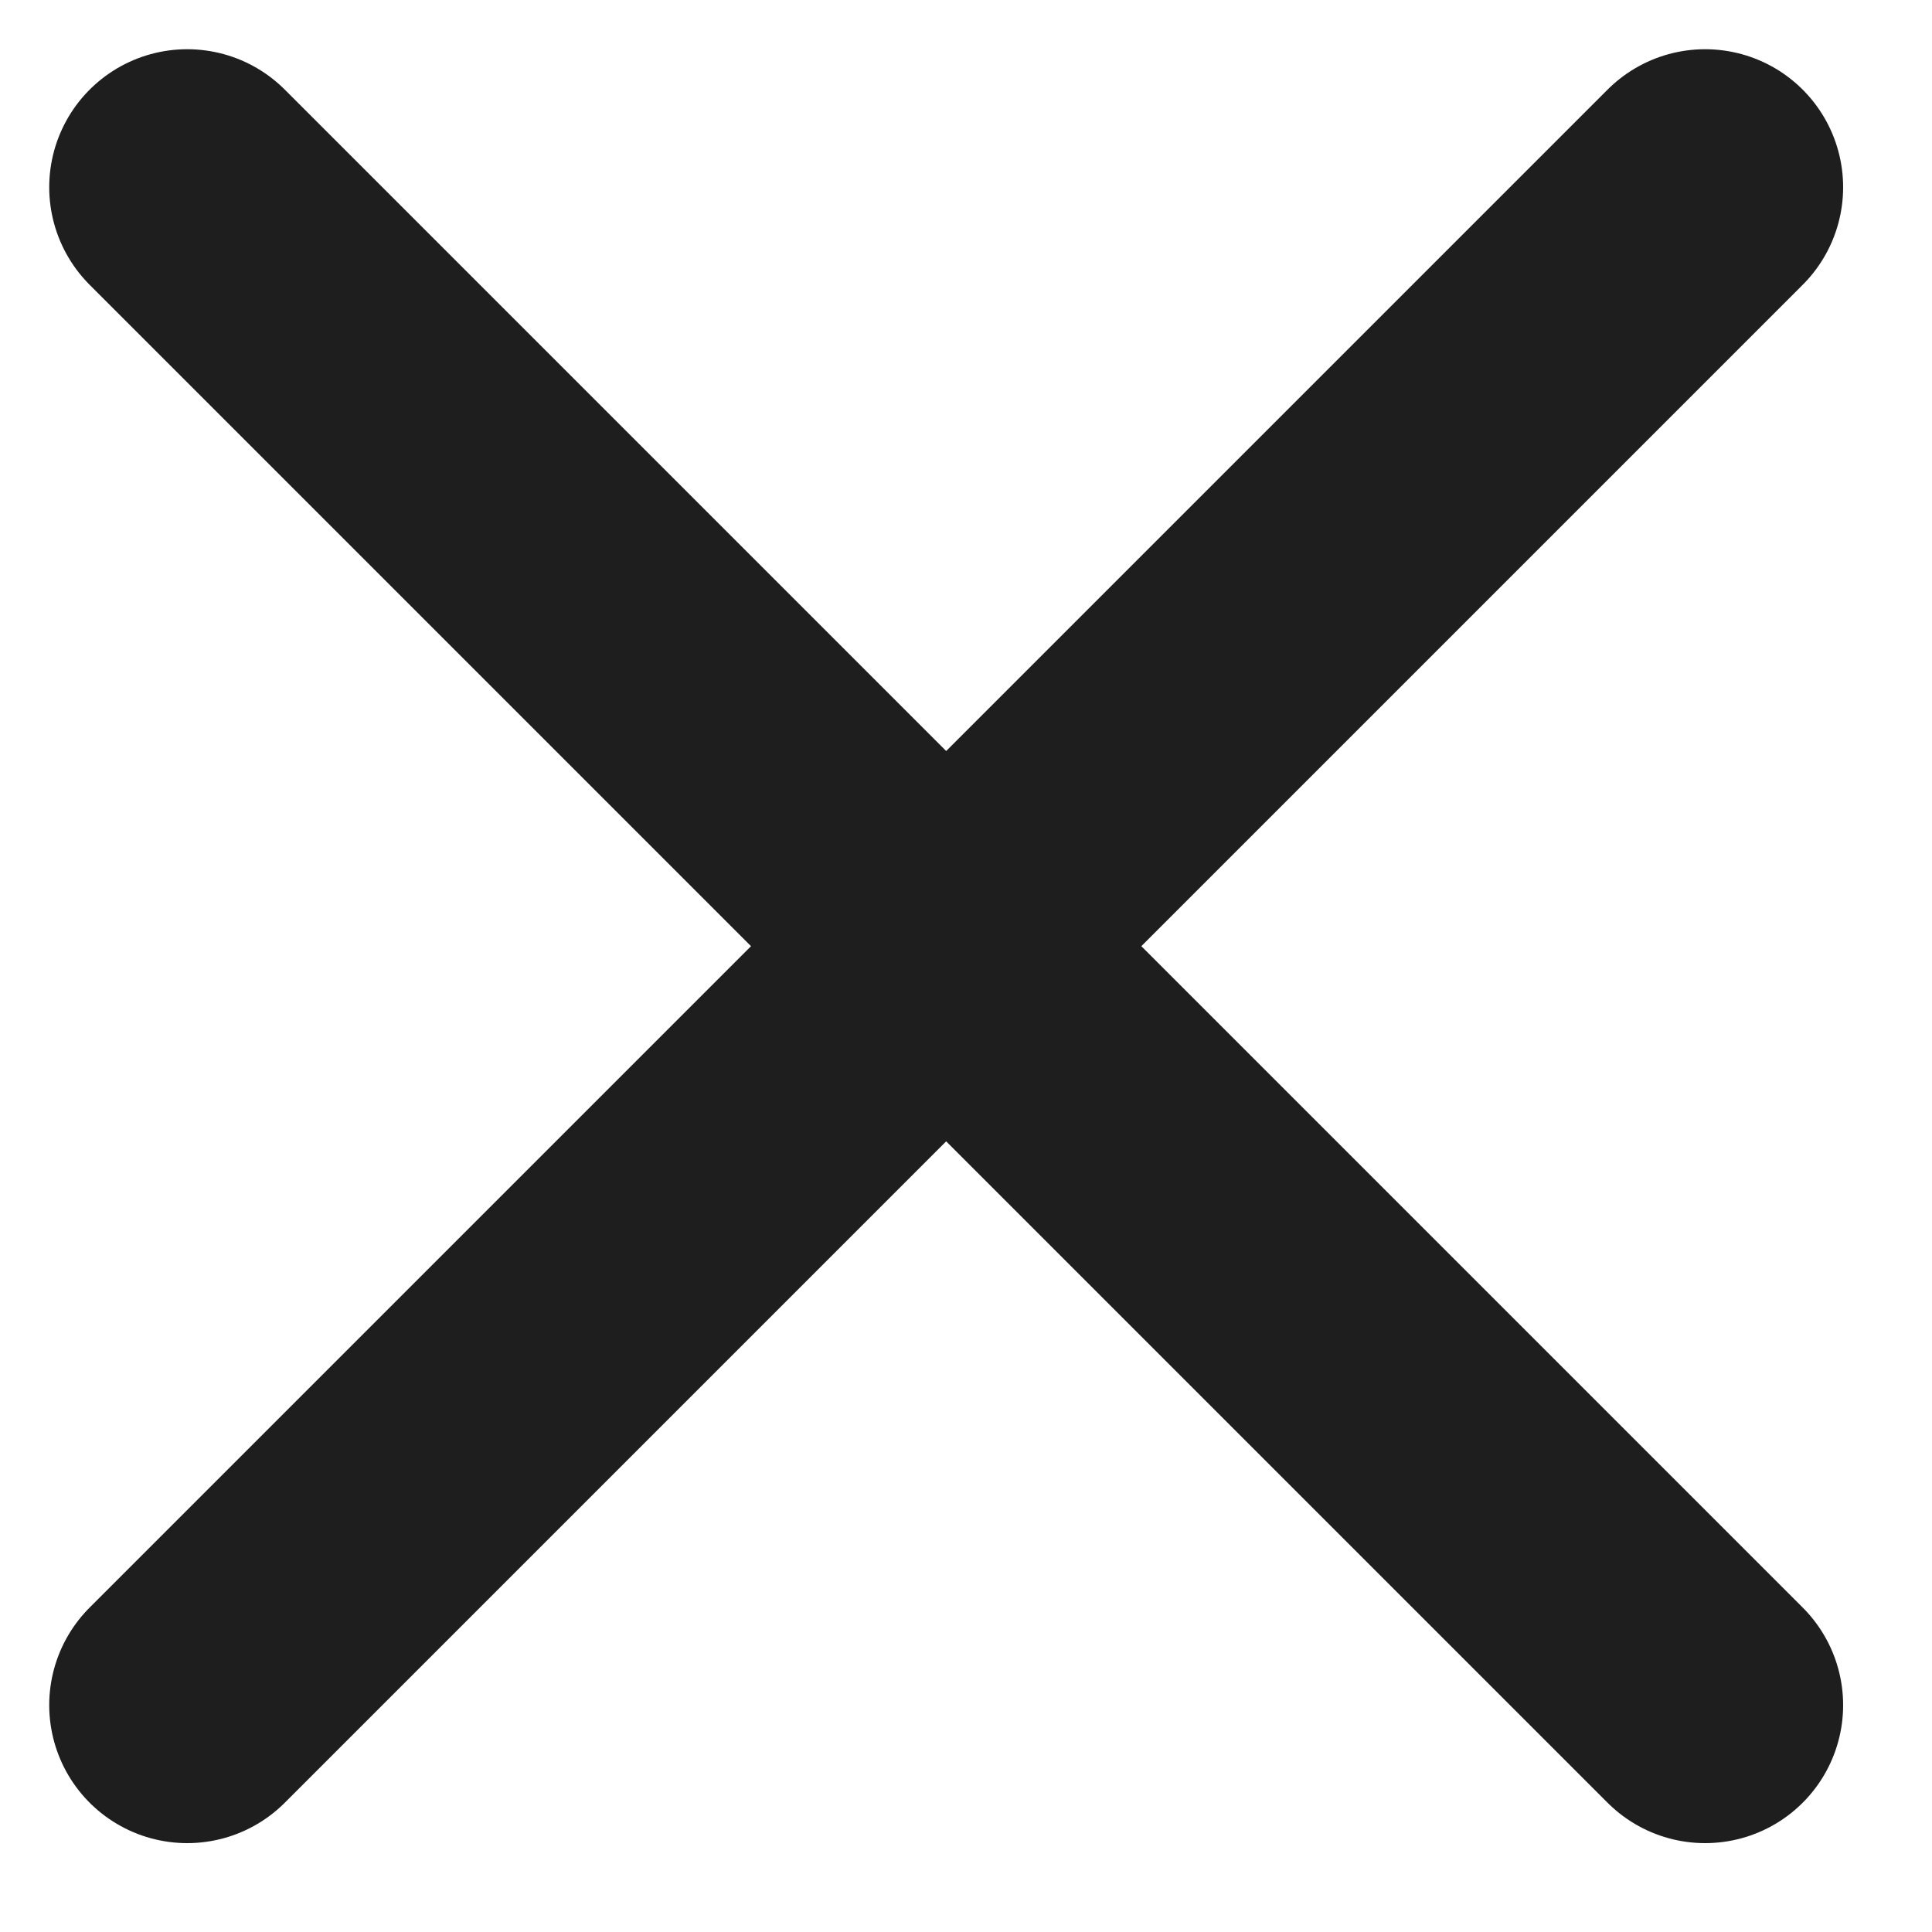 <?xml version="1.0" encoding="UTF-8"?> <svg xmlns="http://www.w3.org/2000/svg" width="21" height="21" viewBox="0 0 21 21" fill="none"><path d="M18.534 2.035L2.035 18.534M2.035 2.035L18.534 18.534" stroke="#1E1E1E" stroke-width="3" stroke-linecap="round" stroke-linejoin="round"></path></svg> 